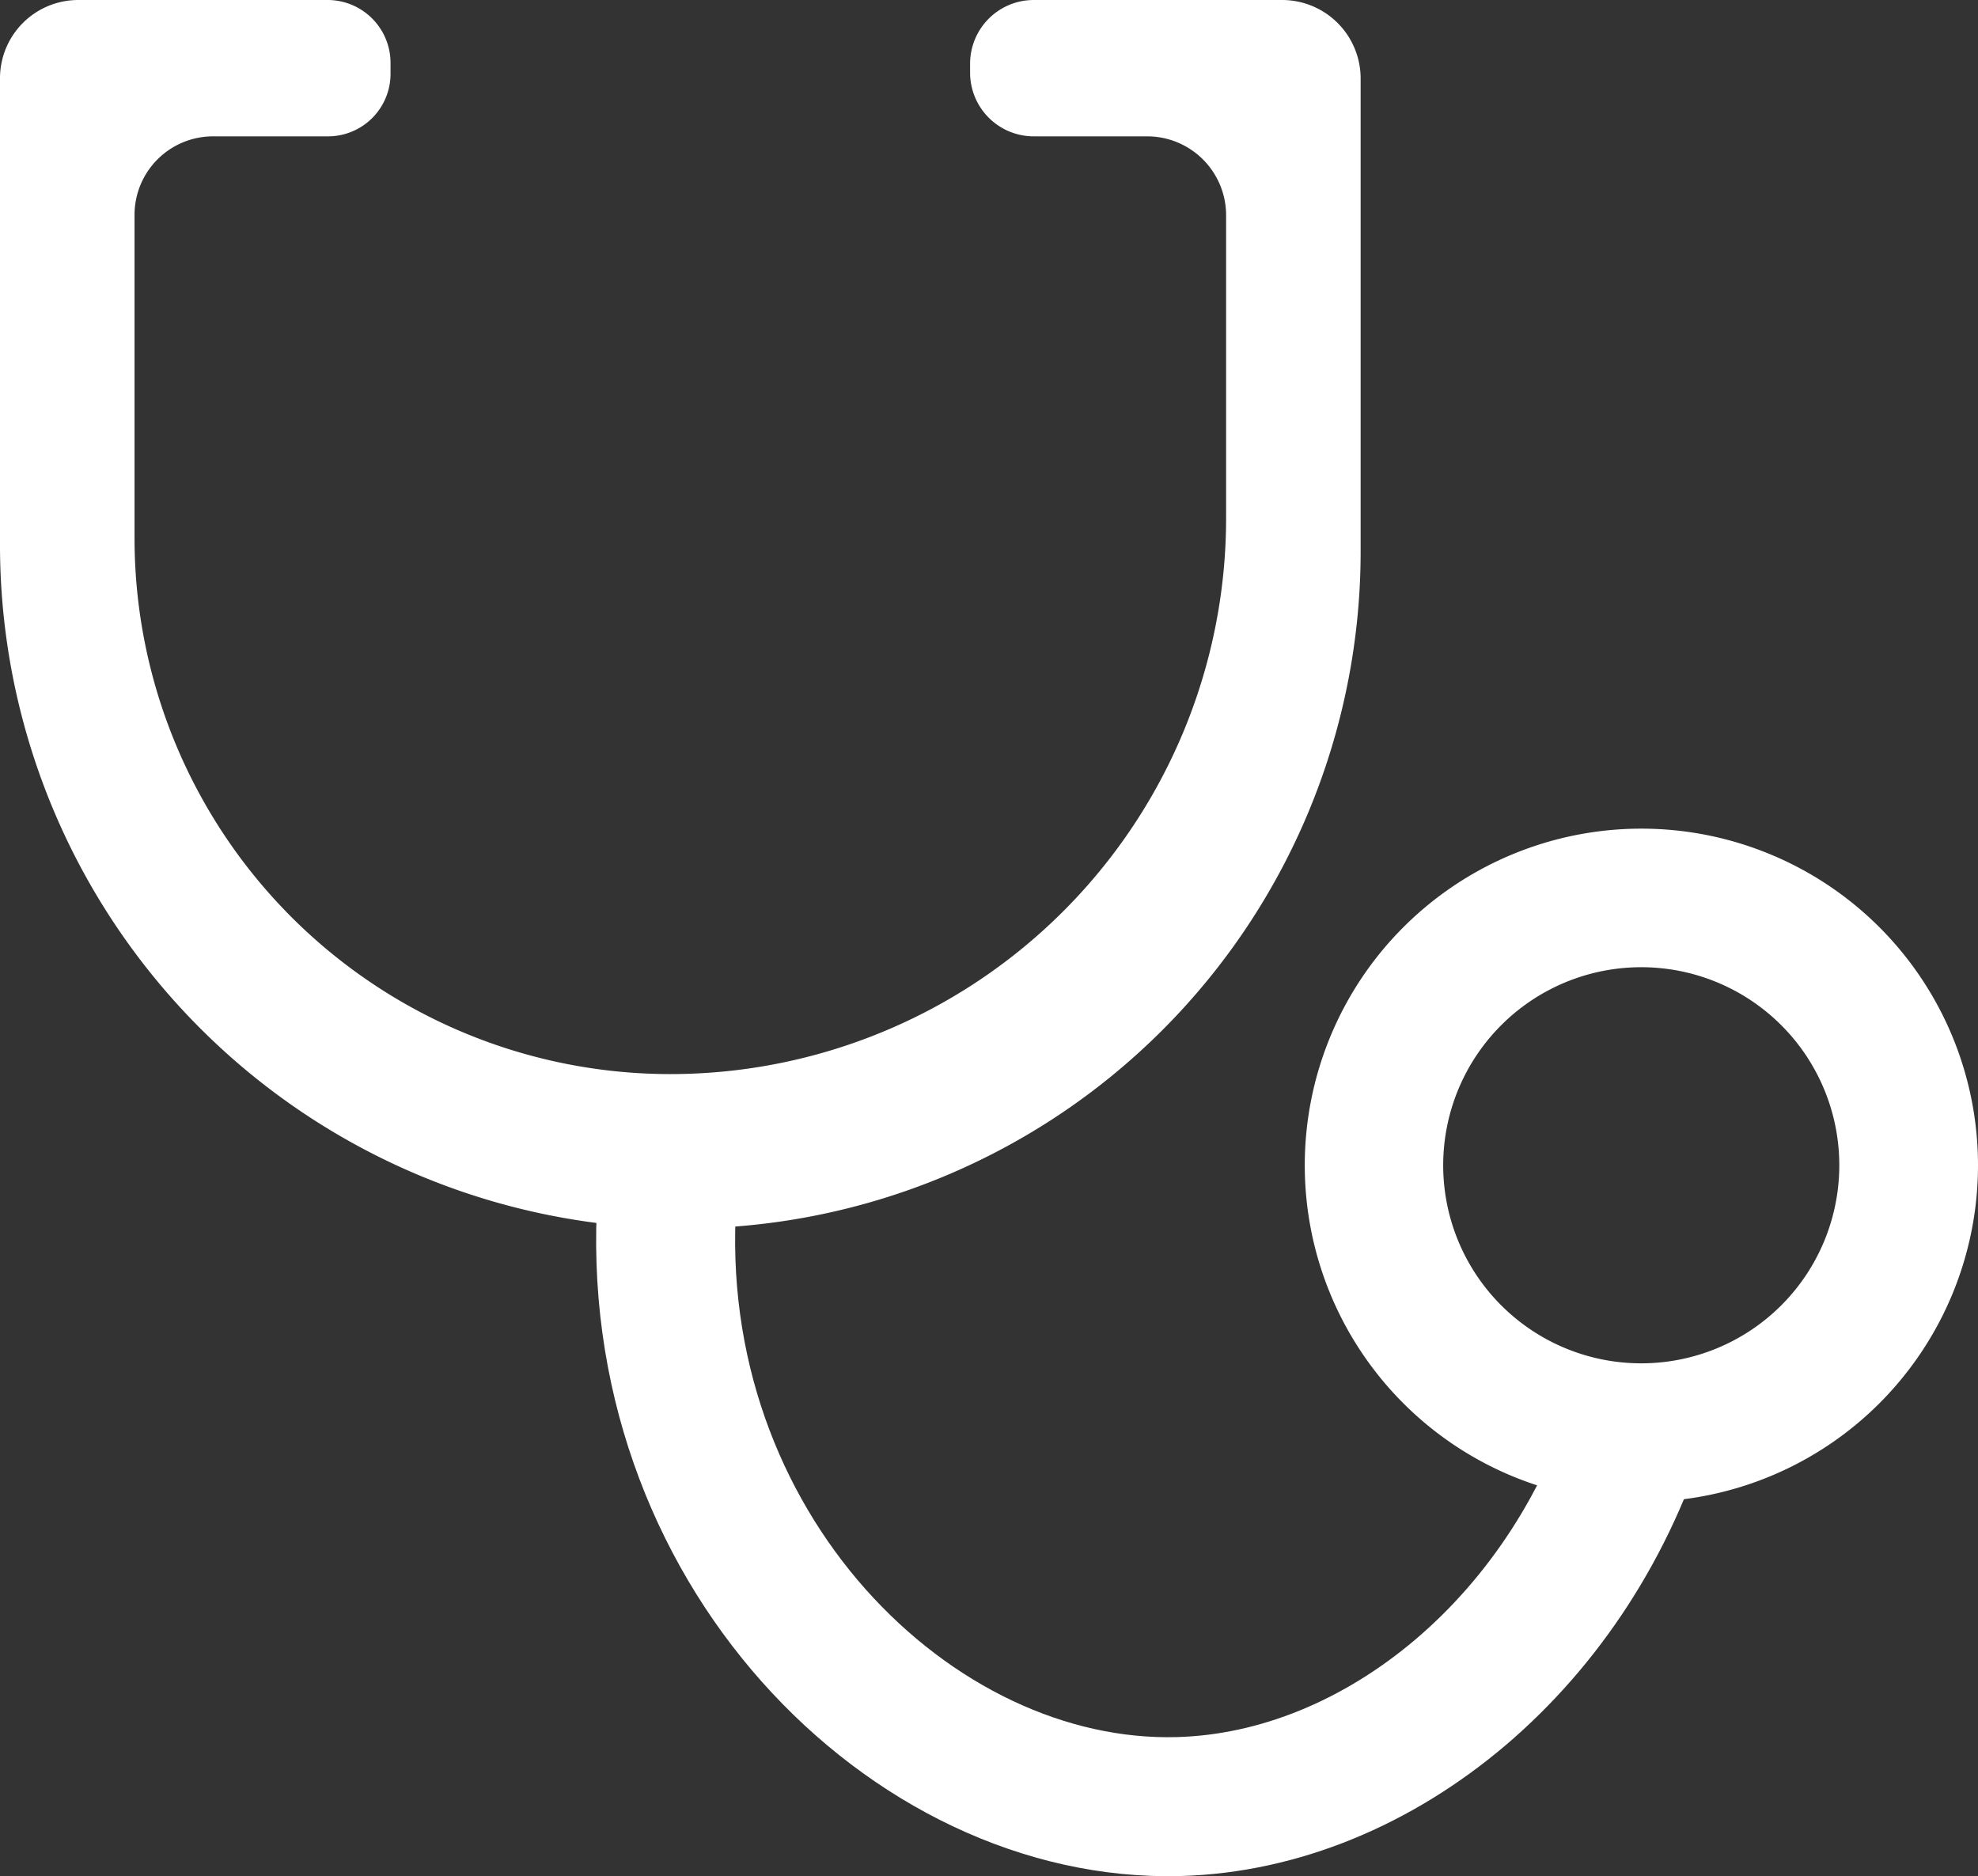 <svg viewBox="0 0 142.32 134.99" xmlns="http://www.w3.org/2000/svg" xmlns:xlink="http://www.w3.org/1999/xlink"><rect x="0" y="0" width="142.32" height="134.99" fill="#333333" stroke="none"/><clipPath id="a"><path d="m0 0h142.32v134.99h-142.32z"/></clipPath><g clip-path="url(#a)"><path d="m92.25 0h-17.87a4.58 4.58 0 0 0 -4.58 4.58v.65a4.58 4.58 0 0 0 4.57 4.58h8.17a5.68 5.68 0 0 1 5.68 5.68v21.79a40 40 0 0 1 -40 40 38.56 38.56 0 0 1 -38.54-38.57v-23.25a5.65 5.65 0 0 1 5.66-5.65h8.26a4.5 4.5 0 0 0 4.5-4.5v-.78a4.53 4.53 0 0 0 -4.53-4.53h-17.94a5.63 5.63 0 0 0 -5.63 5.63v33.57a49.18 49.18 0 0 0 49.18 49.19 48.72 48.72 0 0 0 48.72-48.72v-34a5.65 5.65 0 0 0 -5.65-5.67" fill="#fff"/><path d="m118.1 59.62a24.22 24.22 0 1 0 24.22 24.22 24.22 24.22 0 0 0 -24.22-24.22m0 38.47a14.25 14.25 0 1 1 14.24-14.25 14.25 14.25 0 0 1 -14.24 14.25" fill="#fff"/><path d="m48 86.13c-1.72 25.1 17.56 44.38 36.82 43.85 14.47-.4 28.45-11.95 33.38-28.69" fill="none" stroke="#fff" stroke-miterlimit="10" stroke-width="10"/></g></svg>
